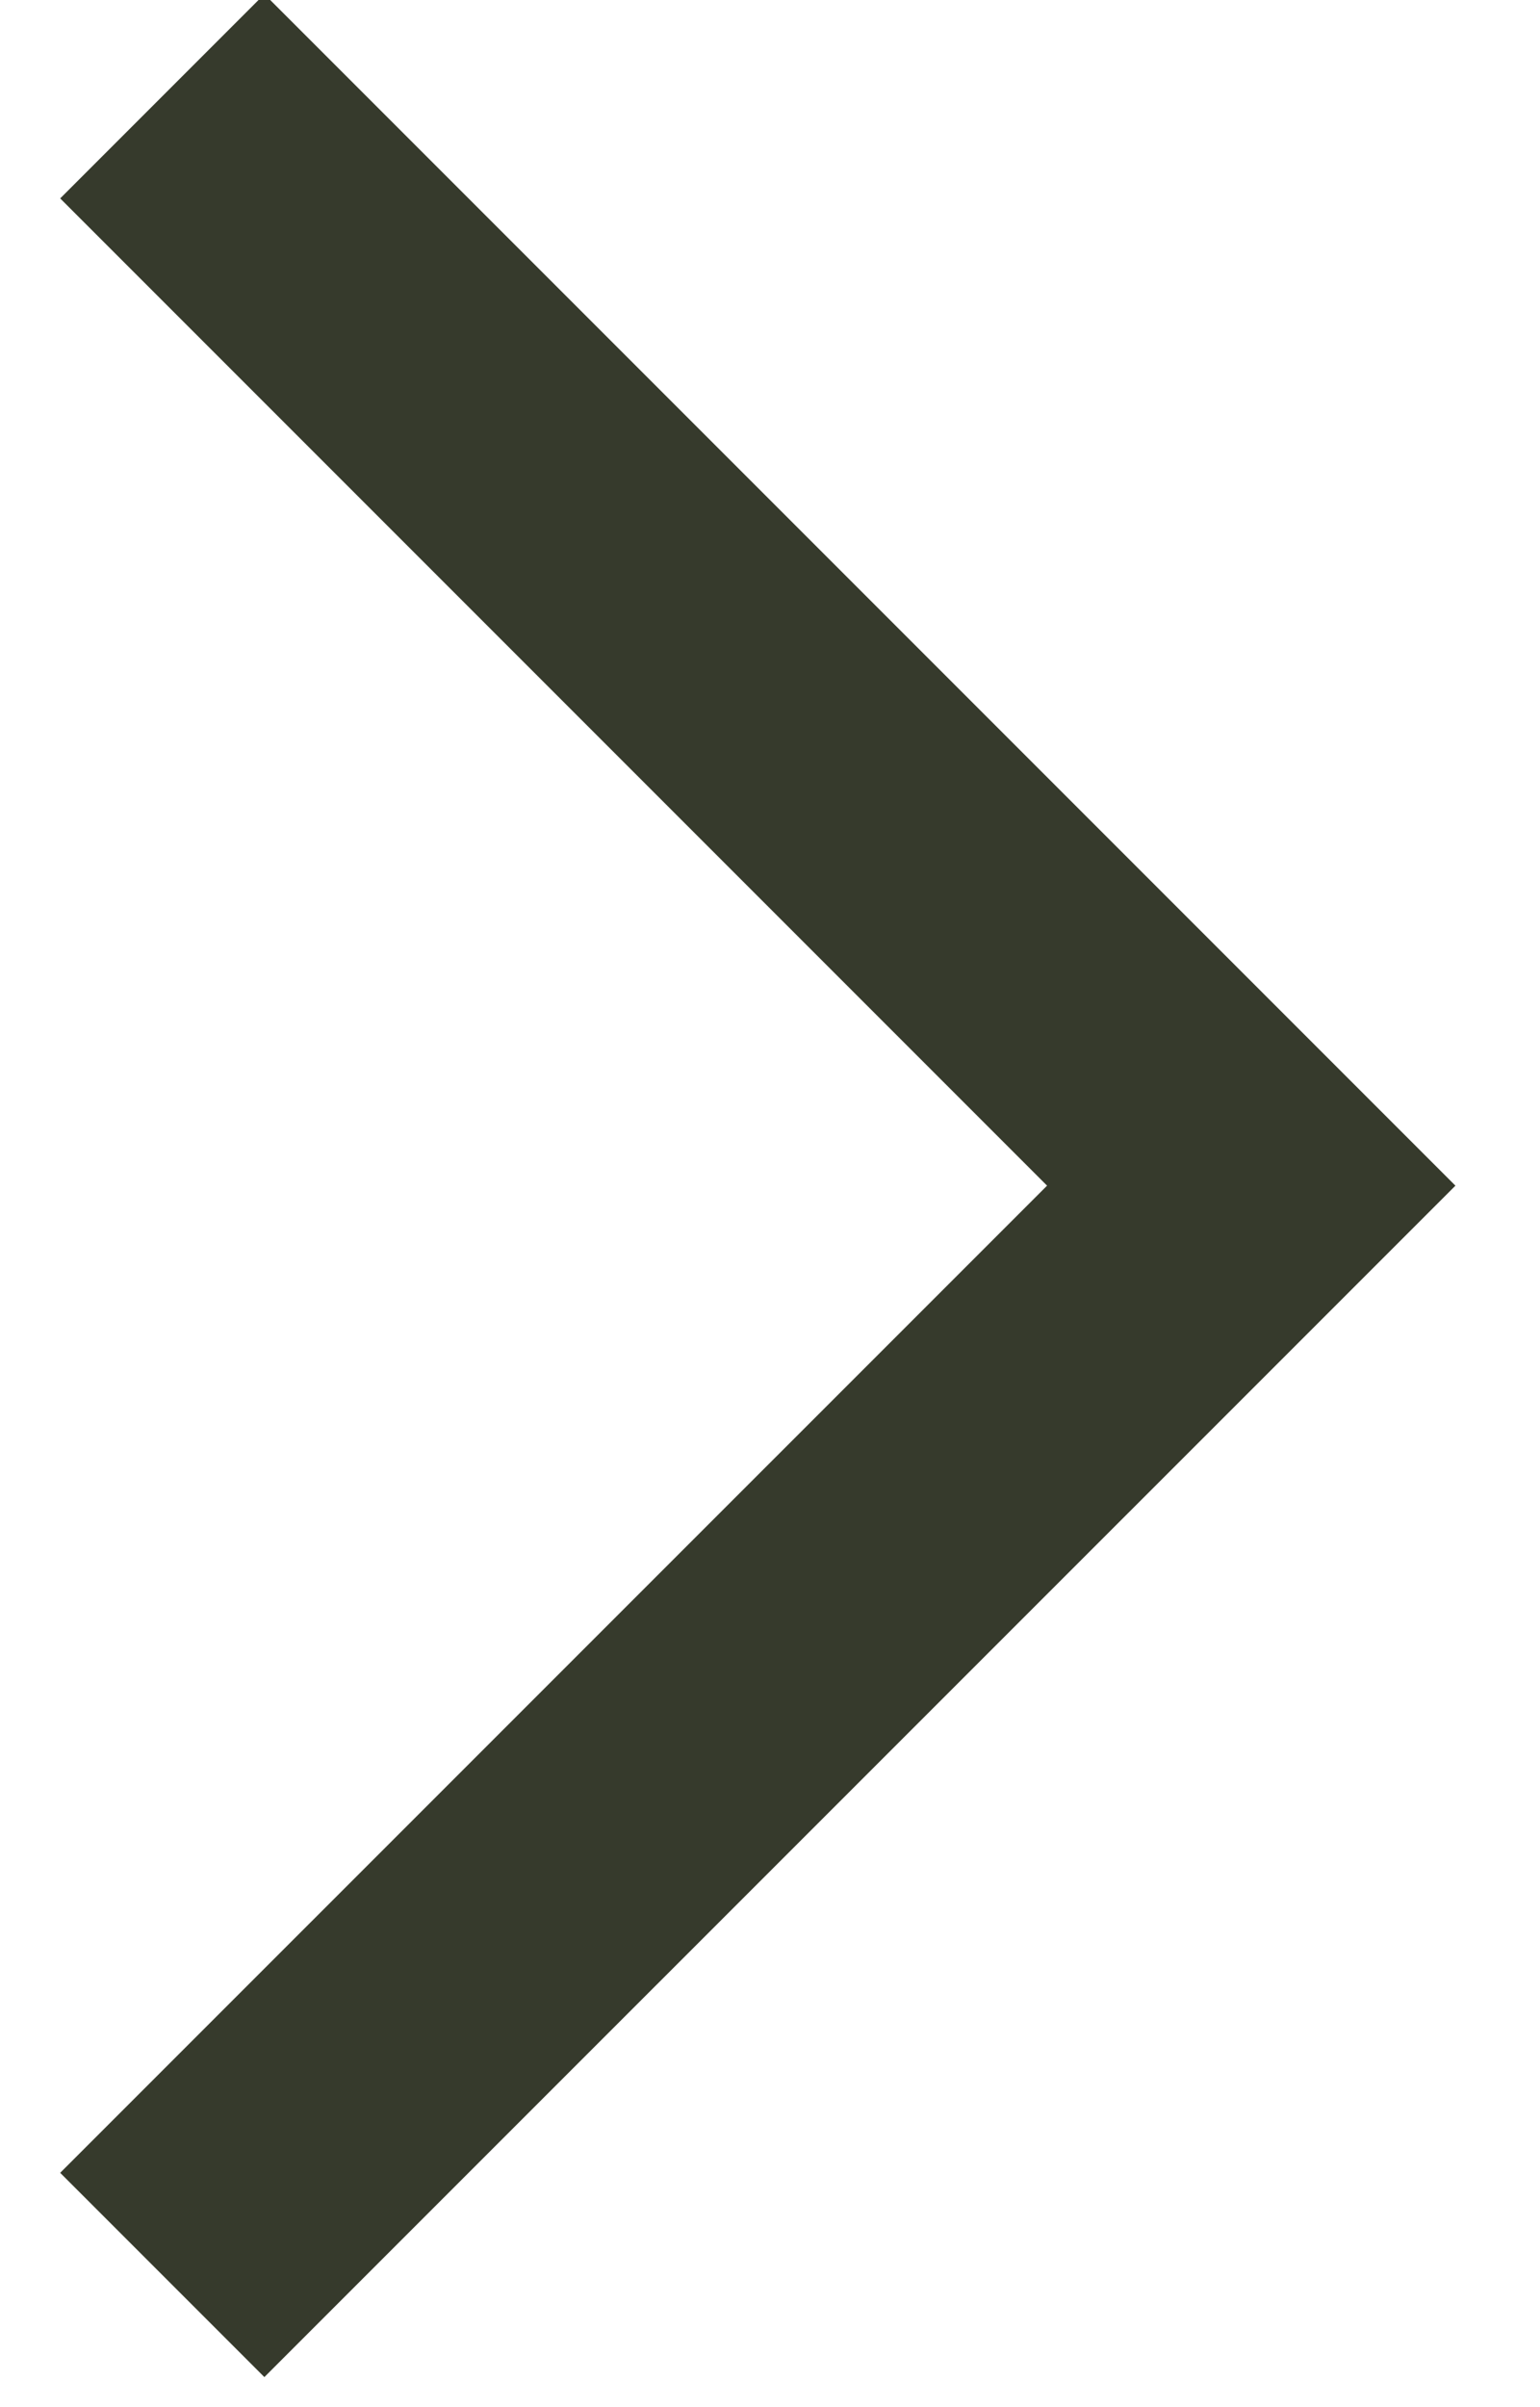 <?xml version="1.0" encoding="UTF-8"?>
<svg width="16px" height="25px" viewBox="0 0 16 25" version="1.1" xmlns="http://www.w3.org/2000/svg" xmlns:xlink="http://www.w3.org/1999/xlink">
    <title>4524EF0D-0199-4F44-946A-DBE2A0F914AB</title>
    <g id="Mobile" stroke="none" stroke-width="1" fill="none" fill-rule="evenodd">
        <g id="MEAD_Meadows-Mobile-Menu2" transform="translate(-314, -206)" stroke="#363A2C" stroke-width="3">
            <polyline id="Menu-Arrow" points="315.686 207 327 218.314 315.686 229.627"></polyline>
        </g>
    </g>
</svg>